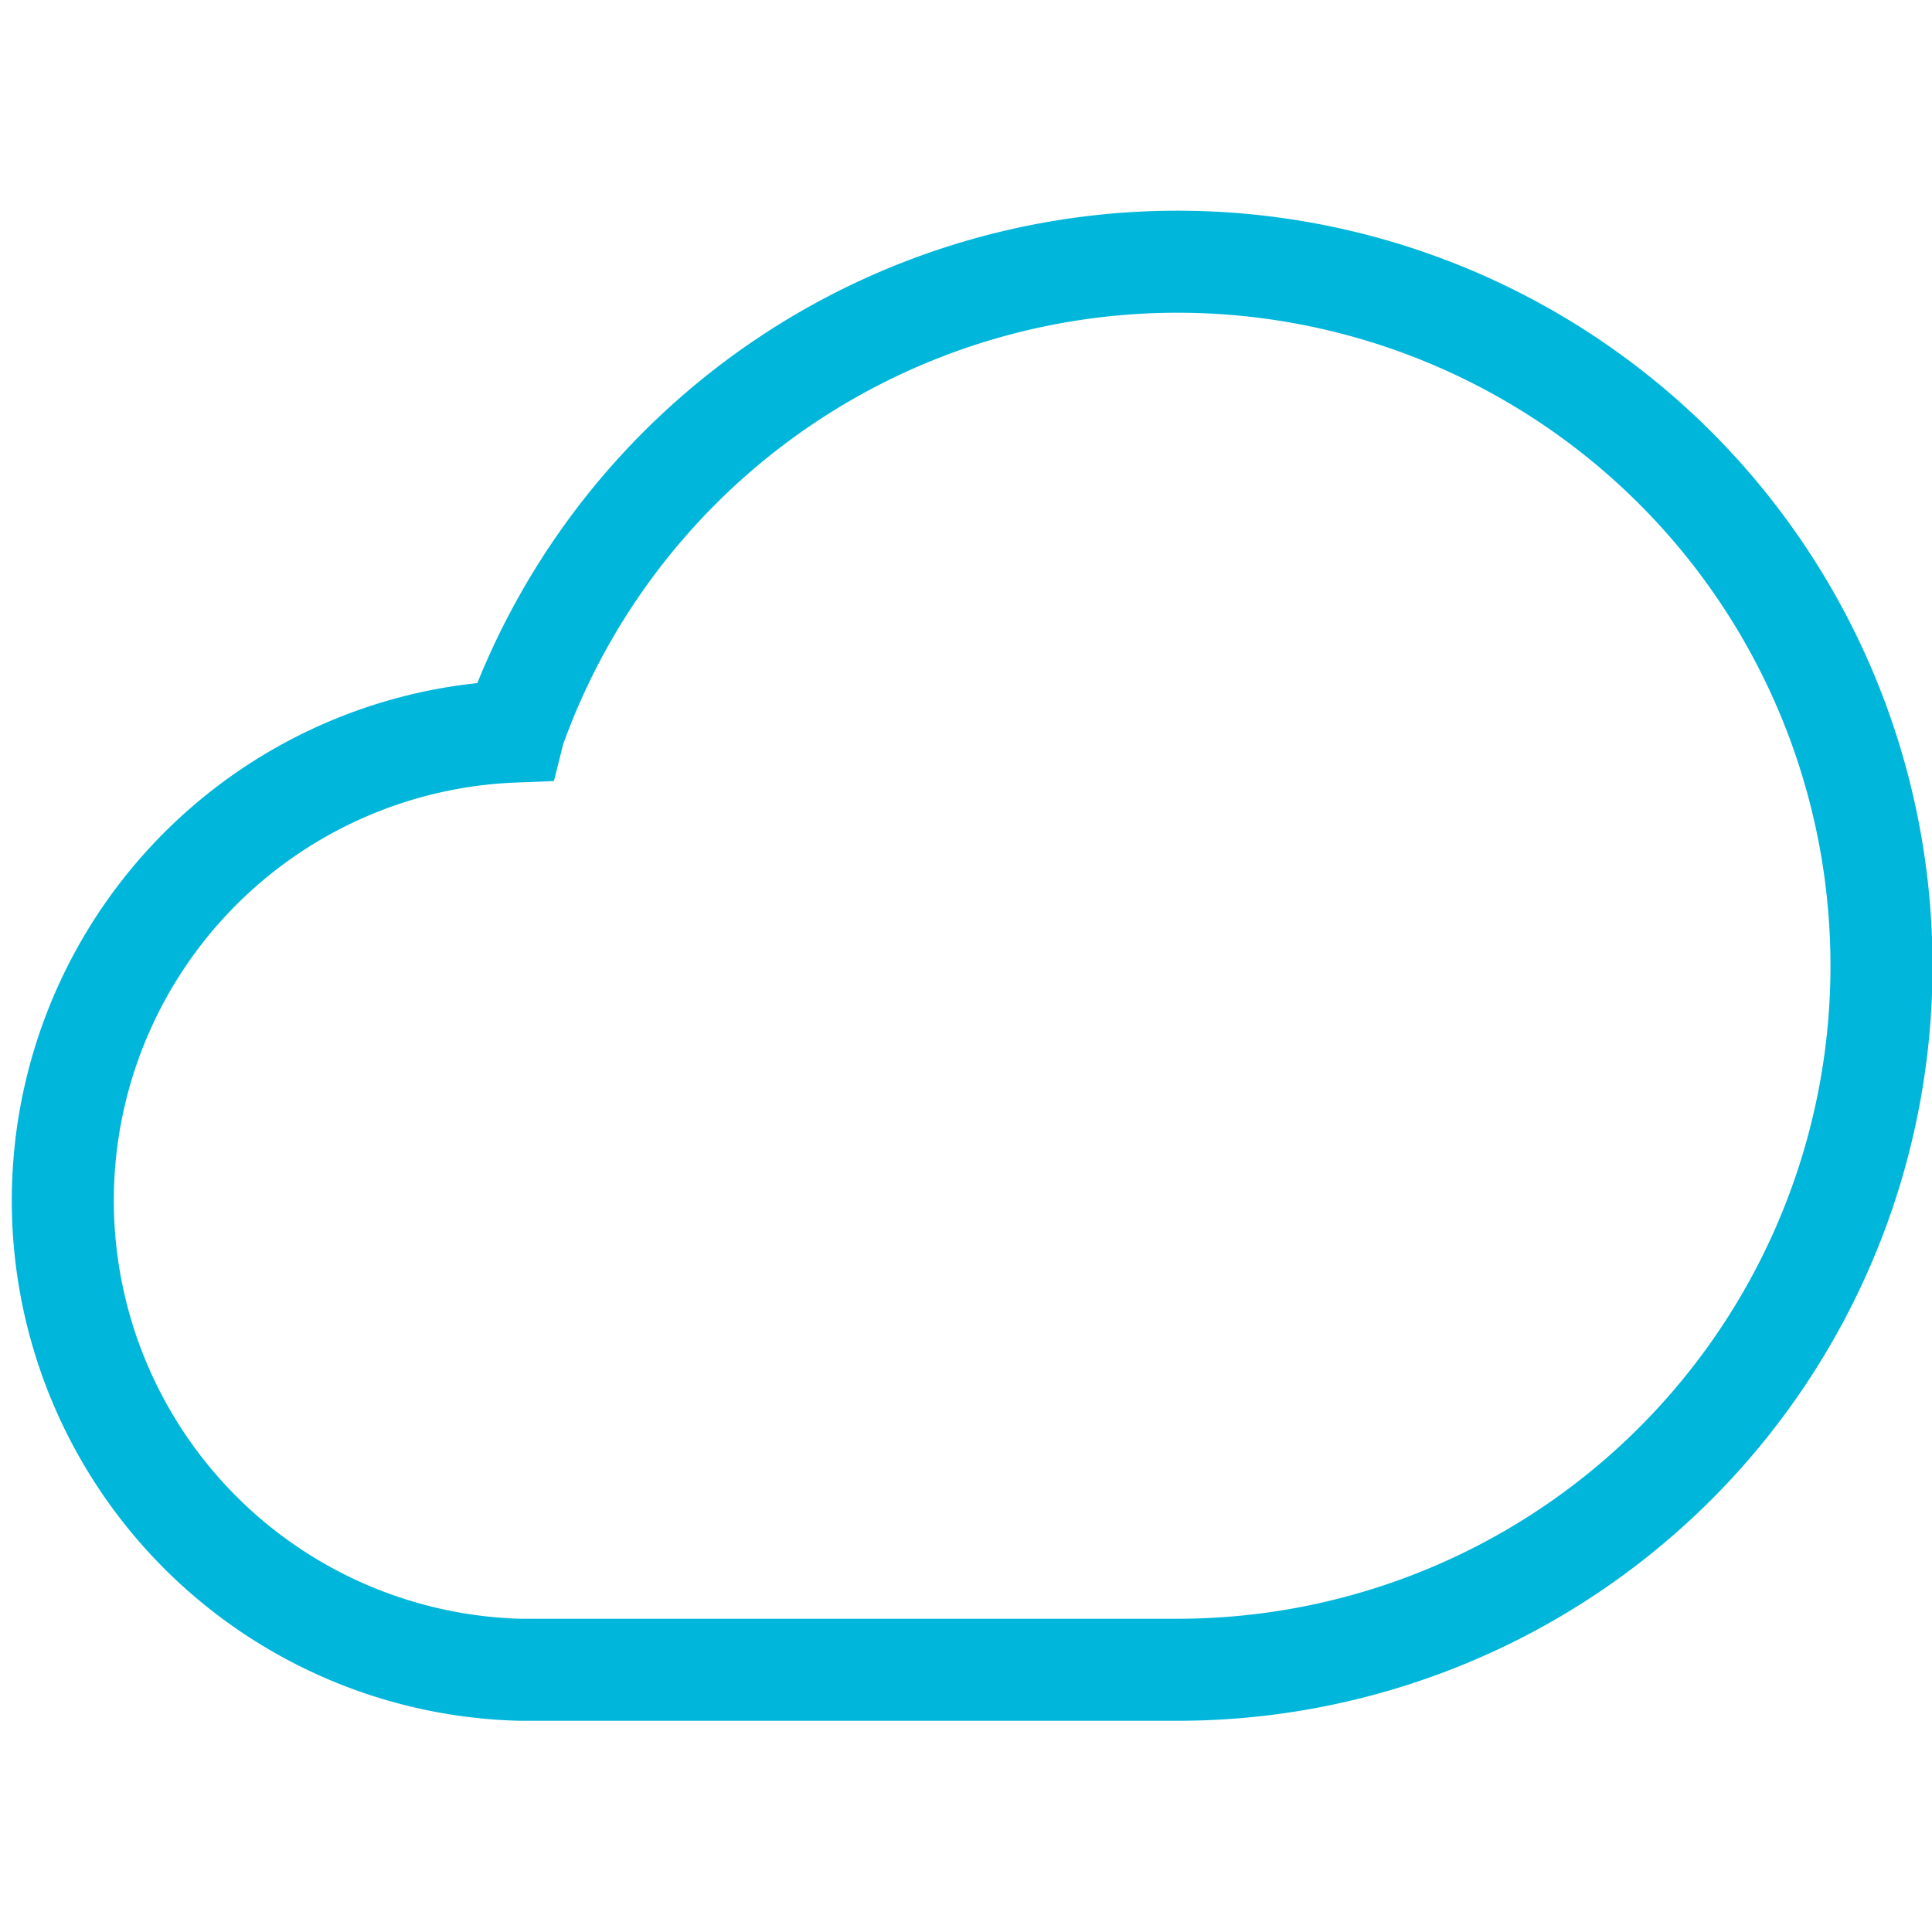 <svg xmlns="http://www.w3.org/2000/svg" viewBox="0 0 37.87 29.59" width="35" height="35"><defs><style>.cls-1{fill:none;stroke:#00b6da;stroke-miterlimit:10;stroke-width:2px;}</style></defs><title>Asset 13</title><g id="Layer_2" data-name="Layer 2"><g id="Layer_1-2" data-name="Layer 1"><path class="cls-1" d="M10.07,10.2a9.2,9.2,0,0,0,.13,18.39H23.08a13.8,13.8,0,1,0-13-18.43Z"/></g></g></svg>